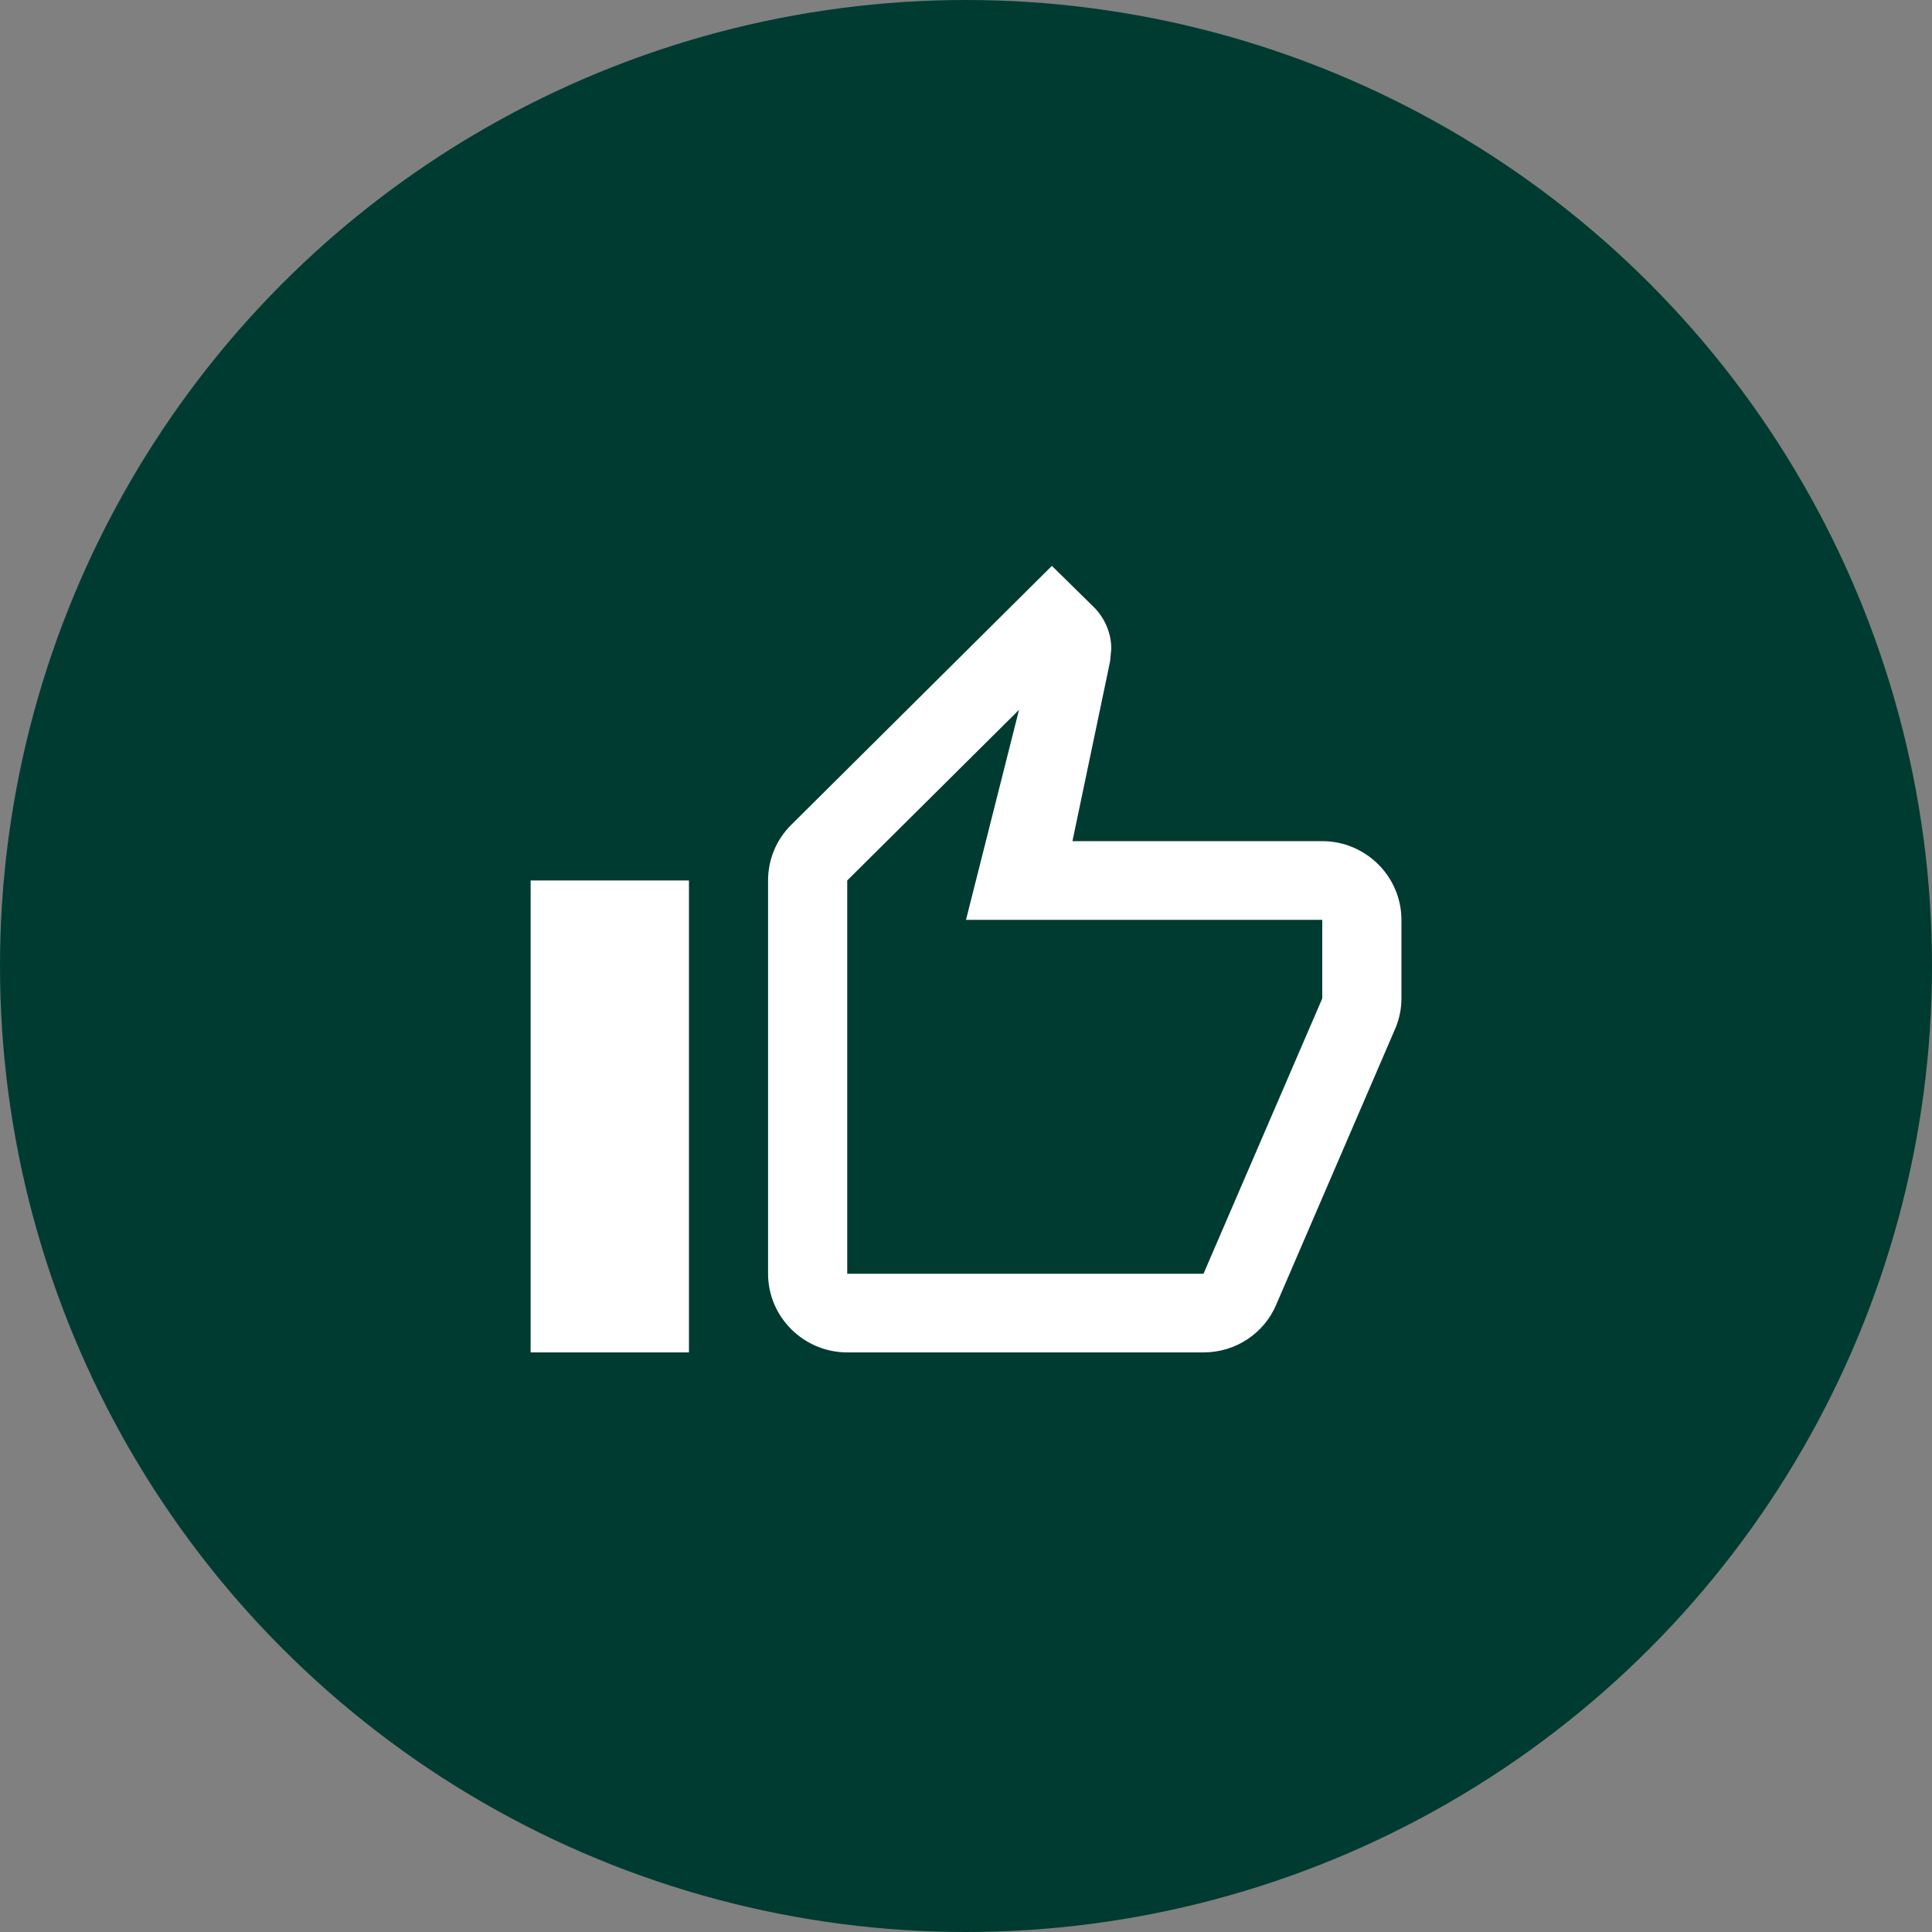 <svg xmlns="http://www.w3.org/2000/svg" width="40" height="40" viewBox="0 0 40 40" fill="none"><rect x="0" y="0" width="40" height="40" fill="#808080" stroke="none"/><circle cx="20" cy="20" r="20" fill="#003B31"></circle><path d="M17.541 28H24.917C25.597 28 26.179 27.593 26.425 27.007L28.9 21.266C28.974 21.079 29.015 20.884 29.015 20.672V19.044C29.015 18.148 28.277 17.415 27.376 17.415H22.204L22.983 13.694L23.008 13.434C23.008 13.1 22.868 12.79 22.647 12.57L21.778 11.716L16.378 17.081C16.083 17.374 15.902 17.782 15.902 18.229V26.372C15.902 27.267 16.64 28 17.541 28ZM17.541 18.229L21.098 14.696L20 19.044H27.376V20.672L24.917 26.372H17.541V18.229ZM10.986 18.229H14.264V28H10.986V18.229Z" fill="white"></path></svg>
